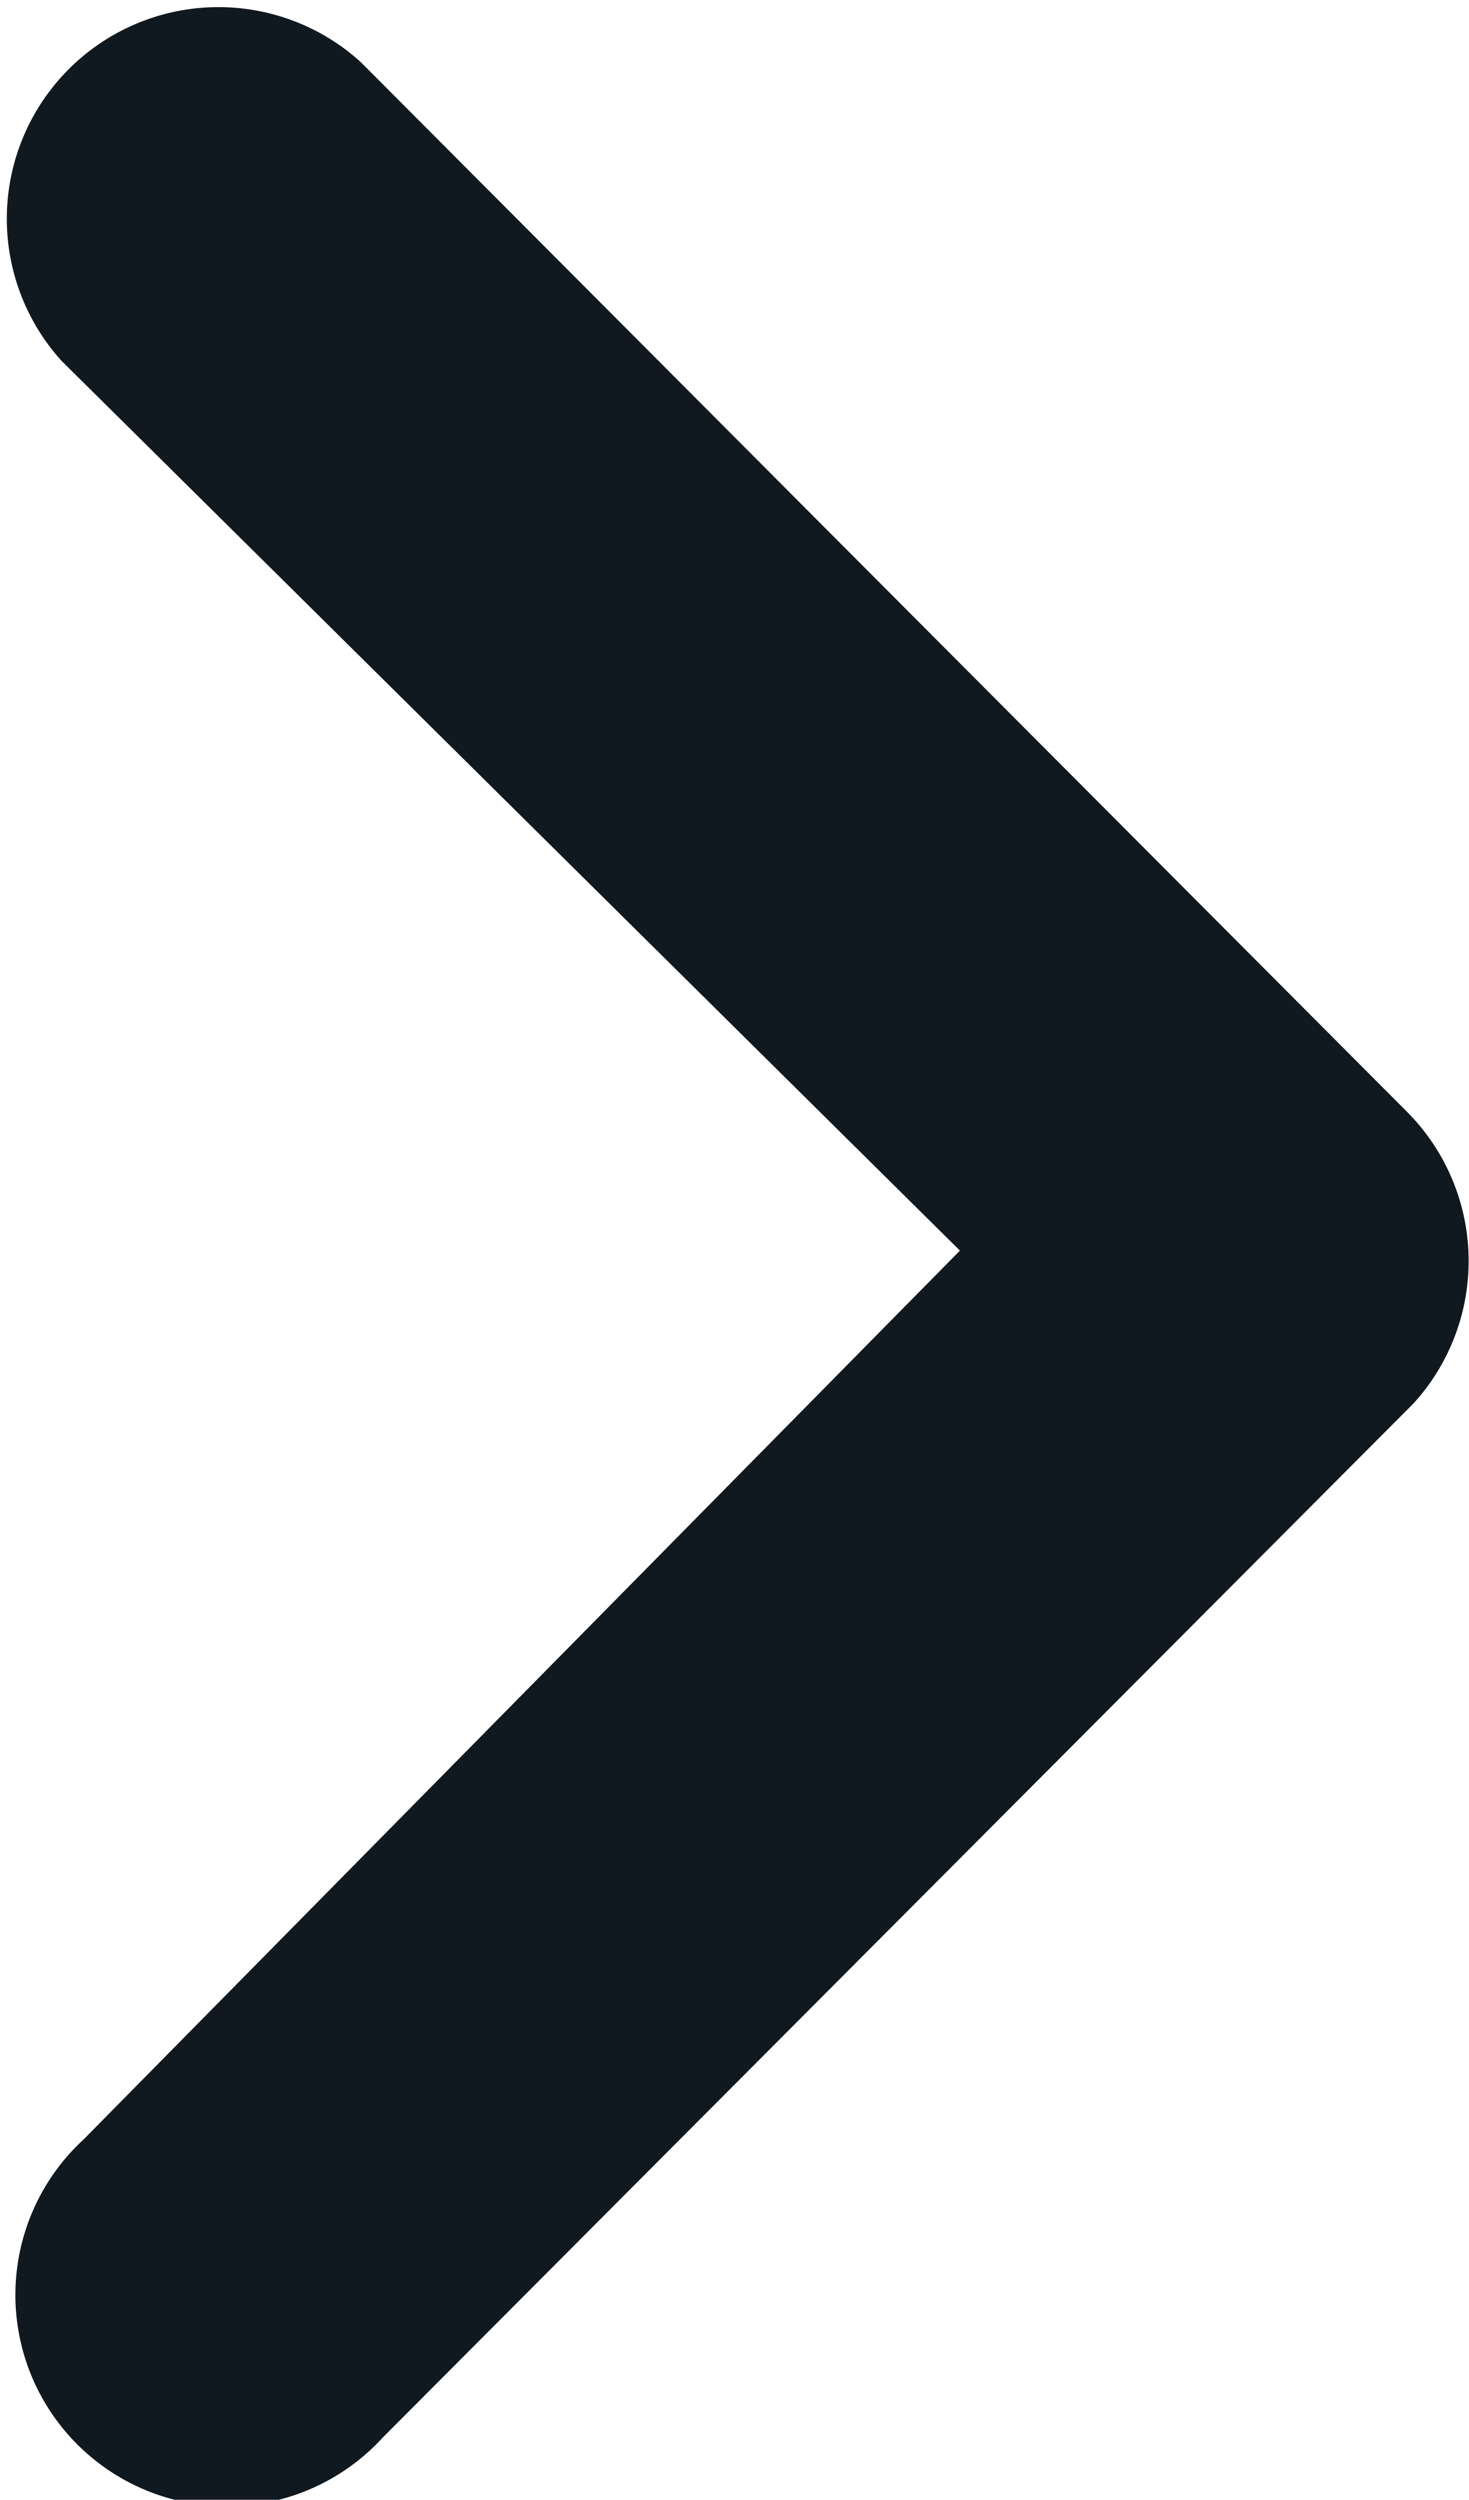 <?xml version="1.0" encoding="UTF-8"?> <svg xmlns="http://www.w3.org/2000/svg" width="14.249" height="24.244" viewBox="0 0 14.249 24.244"><path id="Icon_ionic-ios-arrow-dropright-circle" data-name="Icon ionic-ios-arrow-dropright-circle" d="M29.383,25.5l-8.712-8.627a2.053,2.053,0,0,1,2.9-2.9l10.148,10.18a2.051,2.051,0,0,1,.064,2.829l-10,10.031a2.05,2.05,0,1,1-2.9-2.893Z" transform="translate(-20.072 -13.371)" fill="#101820"></path></svg> 